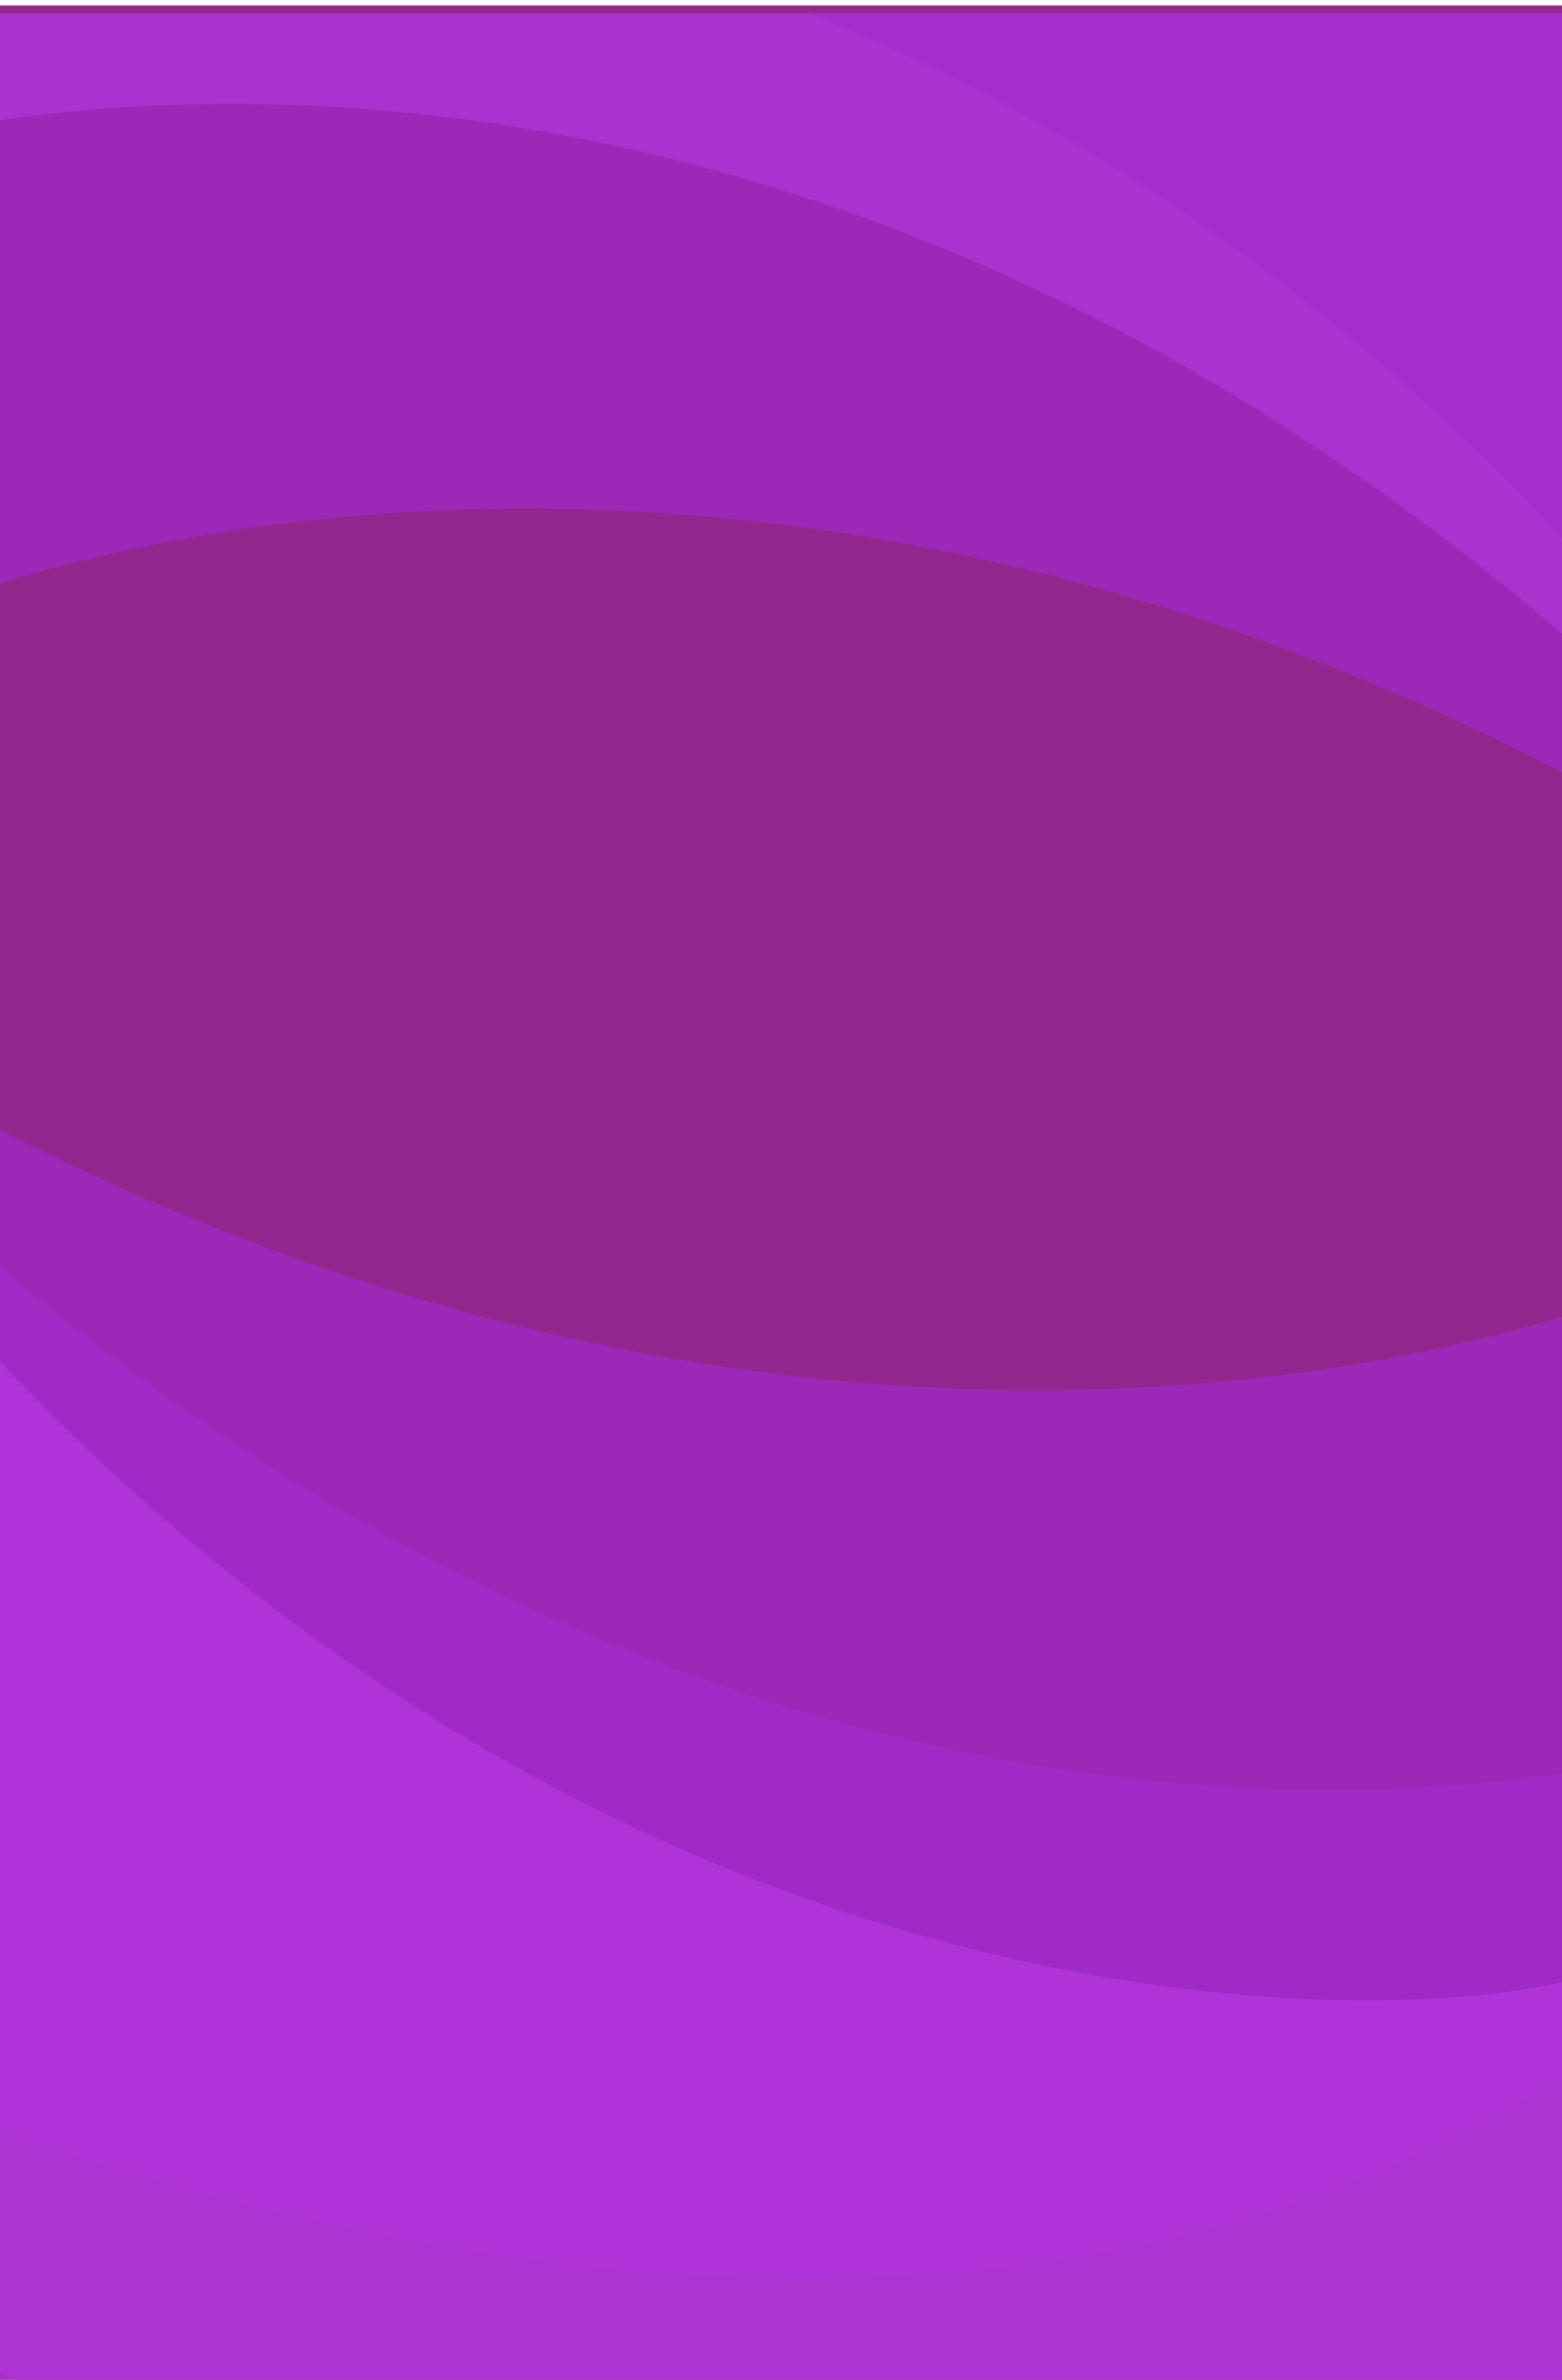 <svg xmlns="http://www.w3.org/2000/svg" xmlns:xlink="http://www.w3.org/1999/xlink" width="260" height="396" viewBox="0 0 260 396"><defs><style>.a{fill:#84dcec;}.b{fill:#92278f;}.c{clip-path:url(#a);}.d{fill:#a42ad1;}.d,.e,.g{opacity:0.61;}.e{fill:#b83ae6;}.f{clip-path:url(#b);}.g{fill:#b239de;}</style><clipPath id="a"><path class="a" d="M0,0H260V396H0Z"/></clipPath><clipPath id="b"><path class="a" d="M260,310.656H0V0H260Z"/></clipPath></defs><g transform="translate(-1170 -878.101)"><path class="b" d="M0,0H260V395.1H0Z" transform="translate(1170 879)"/><g class="c" transform="translate(1170 878.101)"><g transform="translate(-228.663 -20.435)"><path class="d" d="M16321.229,901.275c-51.1,20.872-183.762,44.857-329.473-55.872s-59-177.4-59-177.4-259.242,245.057,101.908,372.1,396.068-228.448,396.068-228.448S16372.33,880.4,16321.229,901.275Z" transform="translate(-15814.73 -668)"/><path class="d" d="M454.729,233.739c-48.579,20.972-174.663,45.122-313.061-55.821S85.729,0,85.729,0-160.807,246,182.3,373.188s376.552-229.43,376.552-229.43S503.306,212.767,454.729,233.739Z" transform="translate(92.9 22.385) rotate(7)"/><path class="e" d="M448.495,229.053c-47.972,20.734-172.412,44.767-308.719-54.2S84.991.006,84.991.006s-243.769,242.483,94.434,366.8,372-226.48,372-226.48S496.465,208.319,448.495,229.053Z" transform="translate(115.005 2.033) rotate(17)"/></g></g><g class="f" transform="translate(1170 880.344)"><g transform="translate(-159.231 -207.921)"><path class="d" d="M15952.191,836.338c51.1-21.134,183.762-45.421,329.473,56.574s59,179.632,59,179.632,259.242-248.136-101.908-376.771-396.068,231.318-396.068,231.318S15901.09,857.472,15952.191,836.338Z" transform="translate(-15810.795 -527.3)"/><path class="g" d="M454.887,237.19c-48.557,21.158-174.627,45.415-313.2-56.987S85.463,0,85.463,0s-246.208,248.667,97.16,377.951S558.9,146.254,558.9,146.254,503.442,216.033,454.887,237.19Z" transform="translate(554.731 522.411) rotate(-173)"/><path class="d" d="M449.139,232.956c-47.951,20.8-172.44,44.676-309.241-55.9S84.44,0,84.44,0s-243.179,244.412,95.824,371.347,371.6-227.775,371.6-227.775S497.088,212.152,449.139,232.956Z" transform="translate(532.364 542.707) rotate(-163)"/></g></g></g></svg>